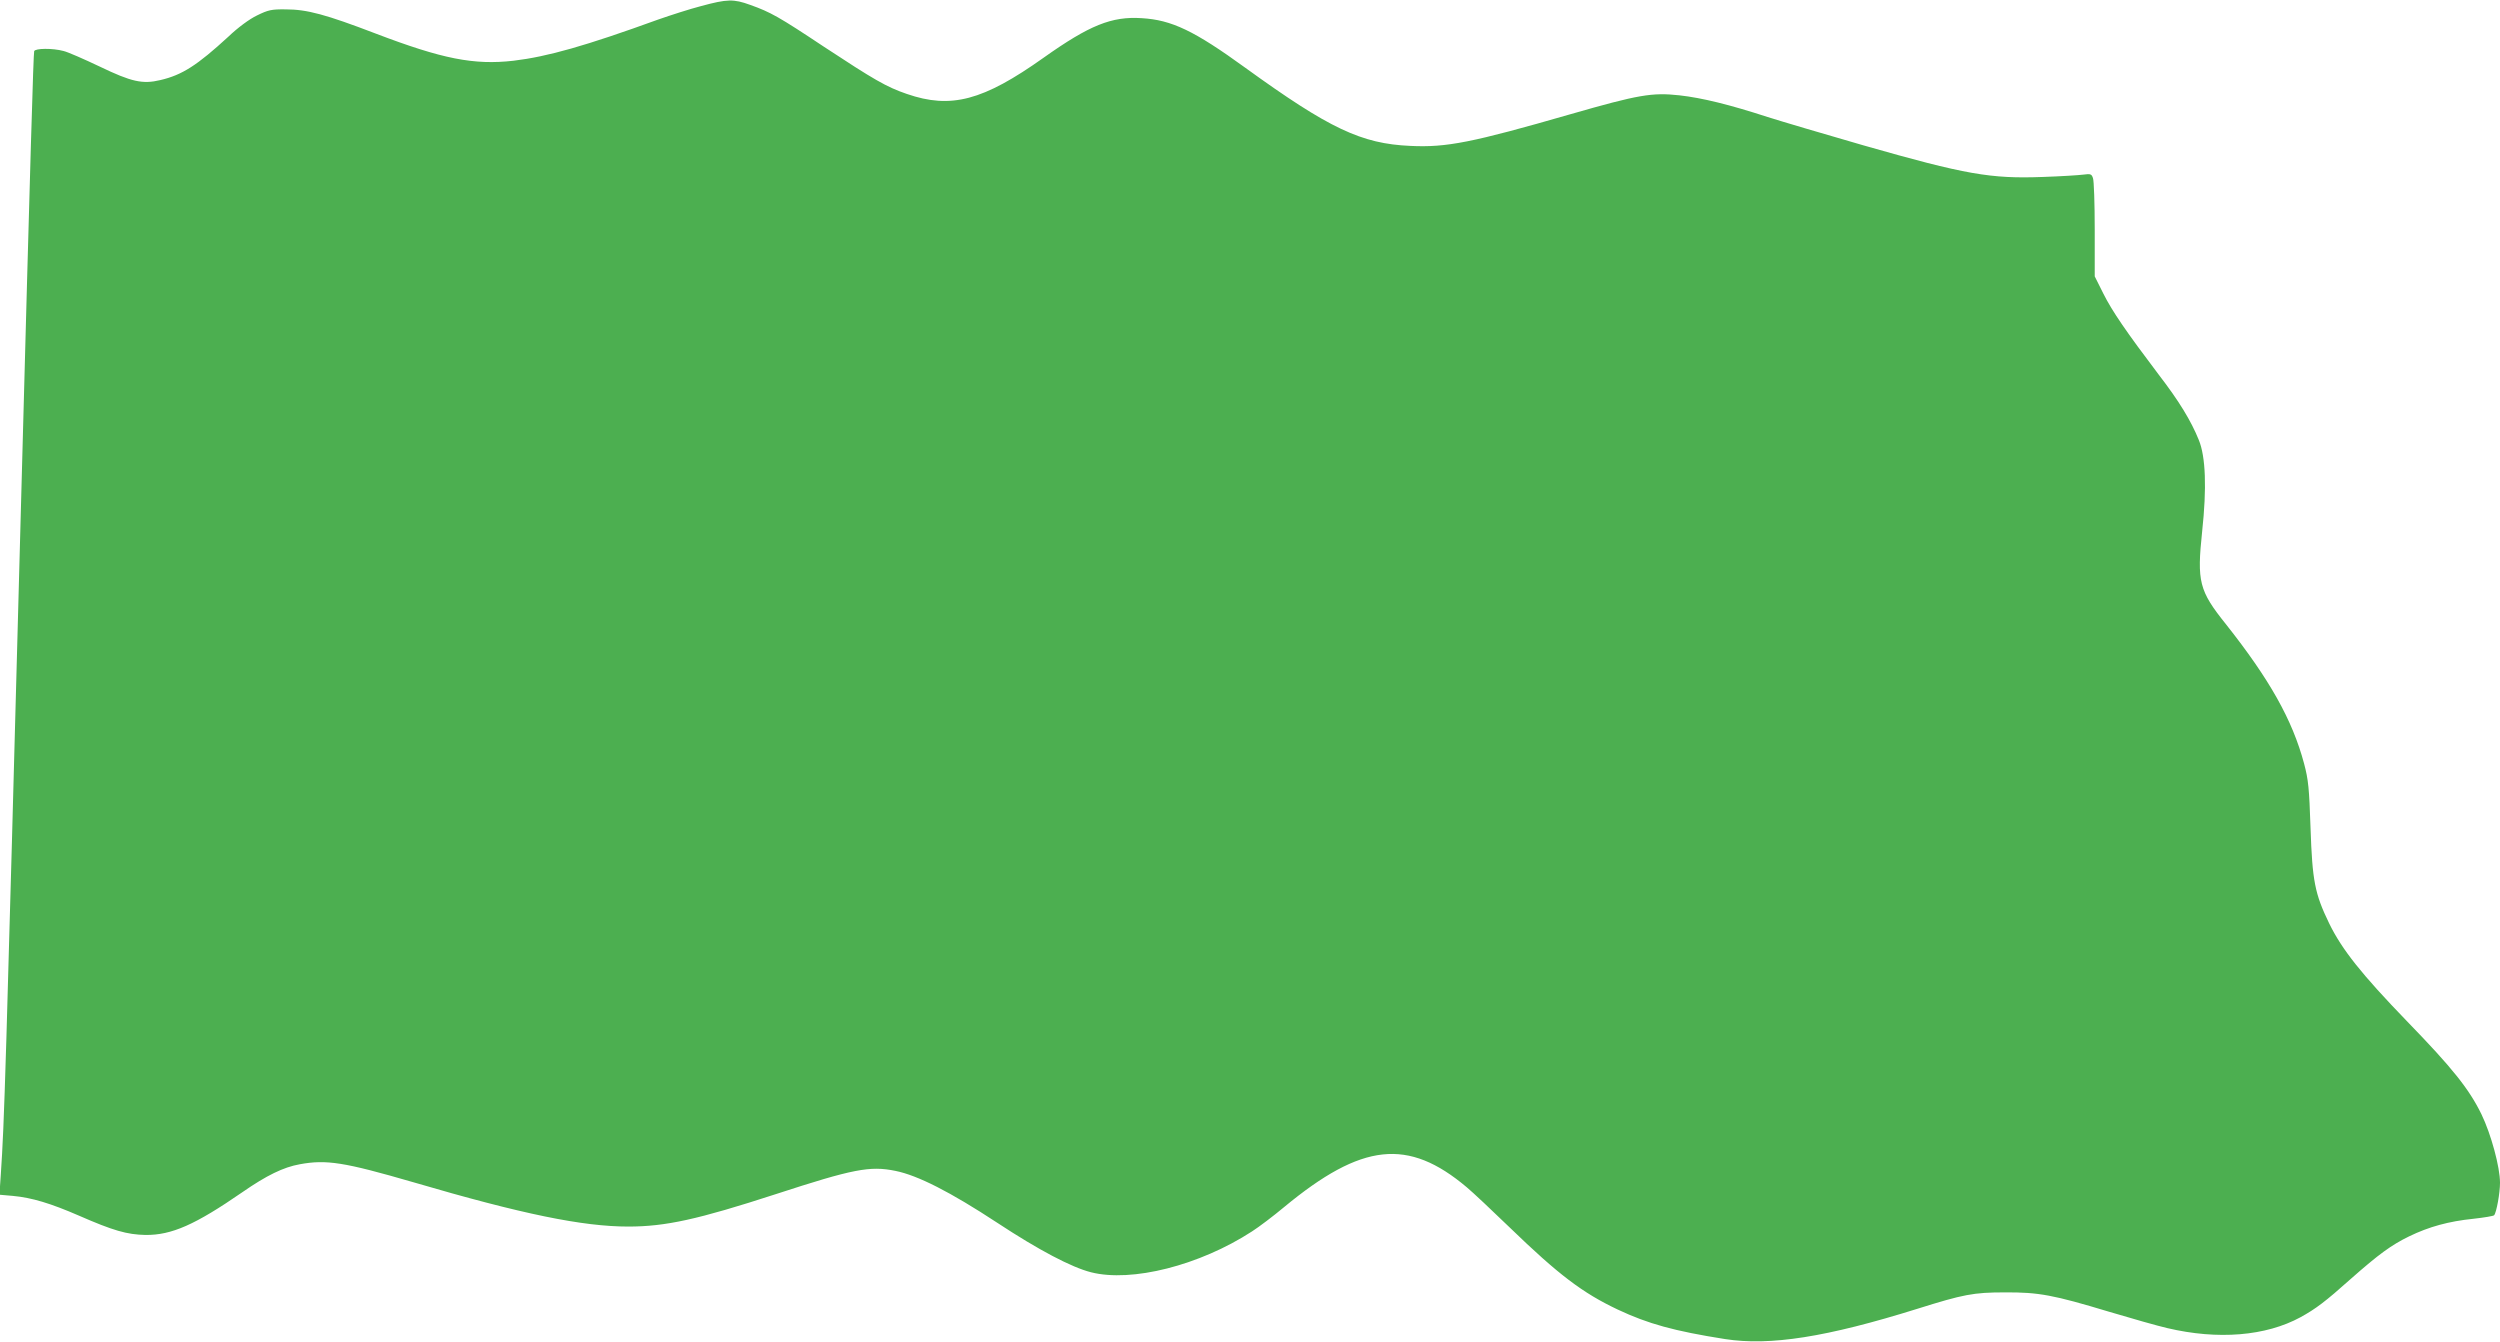 <?xml version="1.0" standalone="no"?>
<!DOCTYPE svg PUBLIC "-//W3C//DTD SVG 20010904//EN"
 "http://www.w3.org/TR/2001/REC-SVG-20010904/DTD/svg10.dtd">
<svg version="1.0" xmlns="http://www.w3.org/2000/svg"
 width="1280pt" height="687pt" viewBox="0 0 1280 687"
 preserveAspectRatio="xMidYMid meet">
<g transform="translate(0,687) scale(0.1,-0.1)"
fill="#4caf50" stroke="none">
<path d="M3590 6839 c-58 -15 -157 -47 -220 -69 -372 -135 -566 -190 -741
-211 -202 -23 -364 9 -705 139 -256 98 -352 124 -461 124 -73 1 -90 -3 -147
-31 -38 -18 -98 -62 -147 -109 -159 -146 -236 -196 -348 -222 -91 -22 -148 -9
-310 69 -80 38 -164 75 -186 80 -56 15 -145 14 -150 -1 -4 -14 -19 -516 -65
-2233 -83 -3094 -87 -3234 -106 -3521 l-7 -101 69 -6 c97 -9 193 -38 338 -101
176 -77 246 -97 341 -99 134 -1 254 52 496 219 124 86 210 128 294 143 136 25
226 11 581 -92 559 -164 868 -227 1101 -227 190 0 355 36 755 166 396 129 482
146 613 119 114 -23 281 -108 520 -265 214 -141 382 -229 481 -254 208 -53
556 35 824 209 36 23 110 79 165 125 398 329 634 355 935 101 30 -25 129 -118
220 -206 249 -241 373 -335 553 -420 155 -73 289 -110 549 -151 231 -36 521
10 985 155 236 74 287 84 448 84 173 1 248 -13 533 -99 117 -35 251 -73 299
-84 259 -61 504 -41 682 56 78 43 126 79 257 196 144 127 207 173 299 218 101
49 202 77 330 90 54 6 102 14 105 18 12 14 30 114 30 166 0 81 -46 250 -95
351 -63 129 -148 236 -381 476 -232 240 -334 368 -399 502 -73 151 -86 216
-95 487 -7 205 -11 247 -33 330 -60 225 -177 432 -401 715 -137 171 -148 217
-121 474 24 222 18 383 -17 468 -40 99 -101 199 -204 333 -168 222 -240 327
-285 417 l-44 88 0 240 c0 132 -4 251 -9 263 -7 21 -12 23 -49 18 -23 -3 -116
-9 -207 -12 -268 -10 -395 12 -920 162 -201 58 -421 123 -490 145 -194 63
-335 98 -452 111 -139 15 -207 4 -558 -97 -503 -145 -634 -171 -819 -162 -251
11 -415 89 -845 400 -262 190 -377 245 -531 254 -153 10 -267 -36 -501 -202
-311 -221 -475 -264 -701 -186 -105 36 -168 73 -425 242 -230 153 -273 177
-377 214 -85 31 -118 30 -251 -6z"/>
</g>
</svg>
